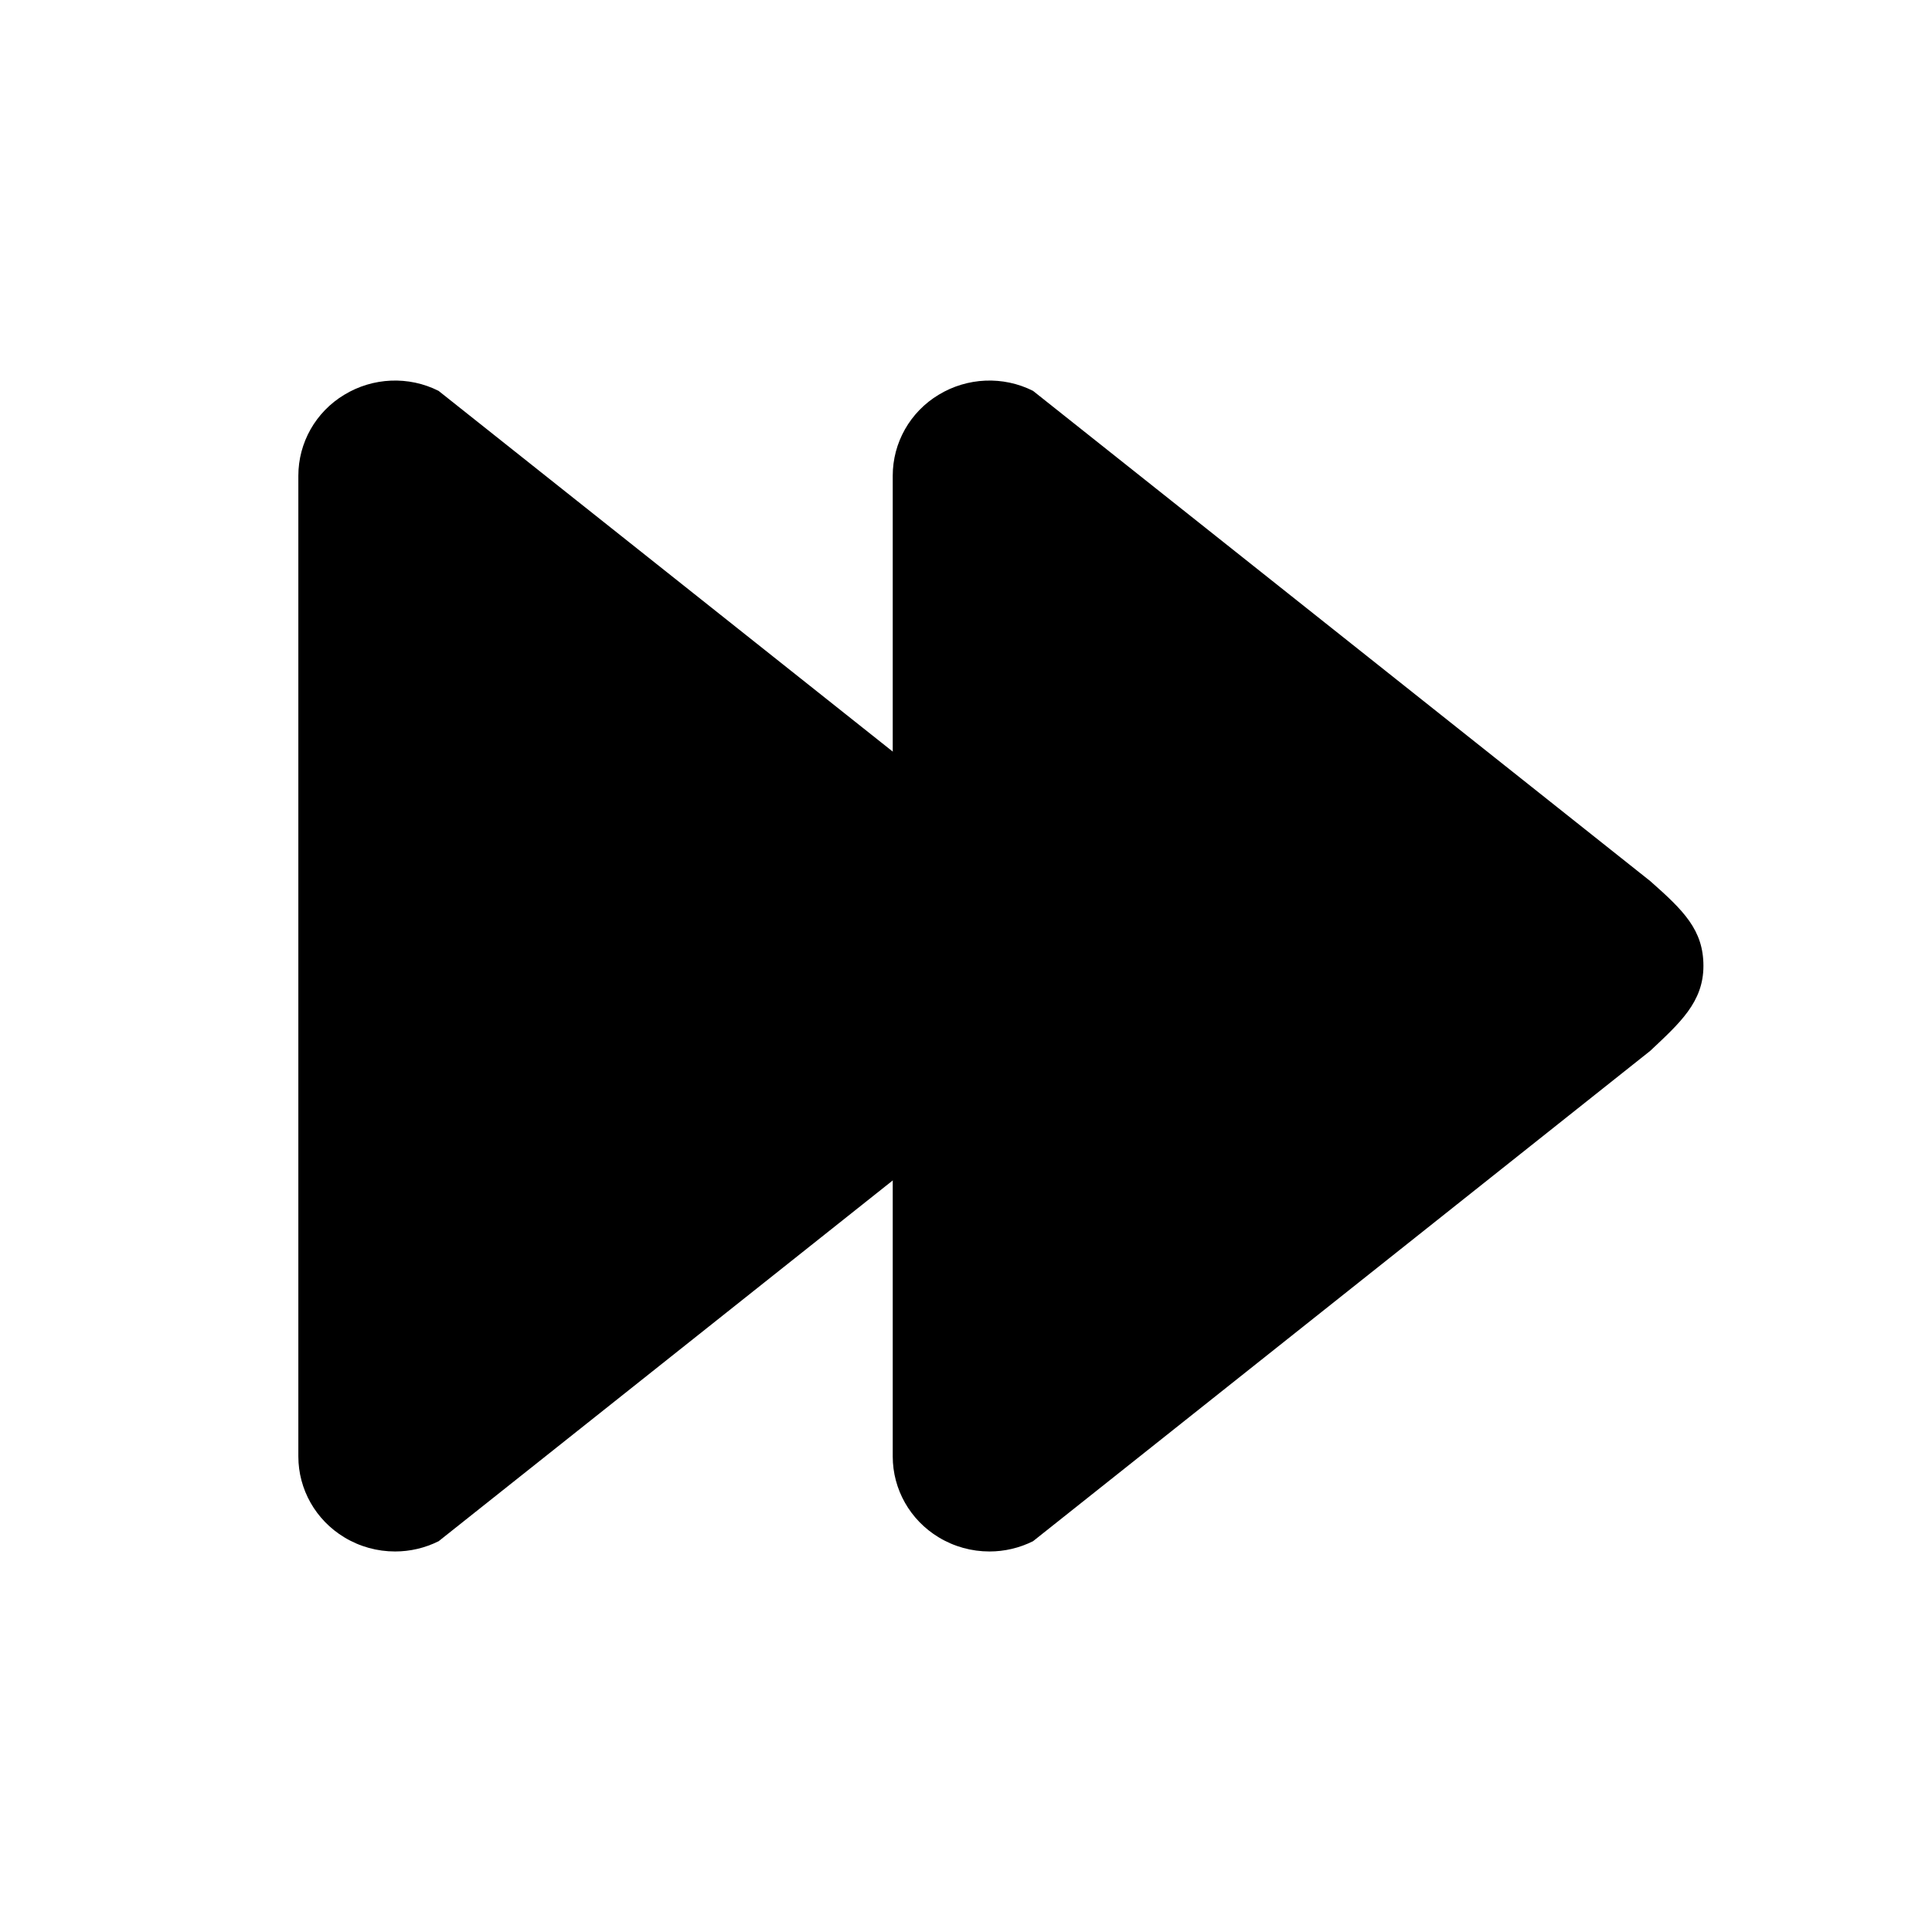<?xml version="1.0" encoding="utf-8"?>
<!-- Generator: Adobe Illustrator 15.0.0, SVG Export Plug-In . SVG Version: 6.00 Build 0)  -->
<!DOCTYPE svg PUBLIC "-//W3C//DTD SVG 1.1//EN" "http://www.w3.org/Graphics/SVG/1.1/DTD/svg11.dtd">
<svg version="1.1" id="Layer_1" xmlns="http://www.w3.org/2000/svg" xmlns:xlink="http://www.w3.org/1999/xlink" x="0px" y="0px"
	 width="26px" height="26px" viewBox="0 0 26 26" enable-background="new 0 0 26 26" xml:space="preserve">
<rect fill="none" width="26" height="26"/>
<rect fill="none" width="26" height="26"/>
<path fill="#000000" d="M14.208,11.857L5.902,5.26C5.499,5.057,5.018,5.079,4.634,5.312c-0.386,0.232-0.619,0.646-0.619,1.09V19.6
	c0,0.443,0.233,0.856,0.619,1.089c0.208,0.126,0.444,0.19,0.683,0.19c0.201,0,0.401-0.046,0.586-0.138l8.306-6.599
	c0.4-0.376,0.716-0.658,0.716-1.143S14.656,12.253,14.208,11.857z"/>
<path fill="#000000" d="M22.208,11.857L13.902,5.26c-0.403-0.203-0.885-0.181-1.269,0.052c-0.386,0.232-0.619,0.646-0.619,1.09V19.6
	c0,0.443,0.233,0.856,0.619,1.089c0.208,0.126,0.444,0.19,0.683,0.19c0.201,0,0.401-0.046,0.586-0.138l8.306-6.599
	c0.4-0.376,0.716-0.658,0.716-1.143S22.656,12.253,22.208,11.857z"/>
</svg>
